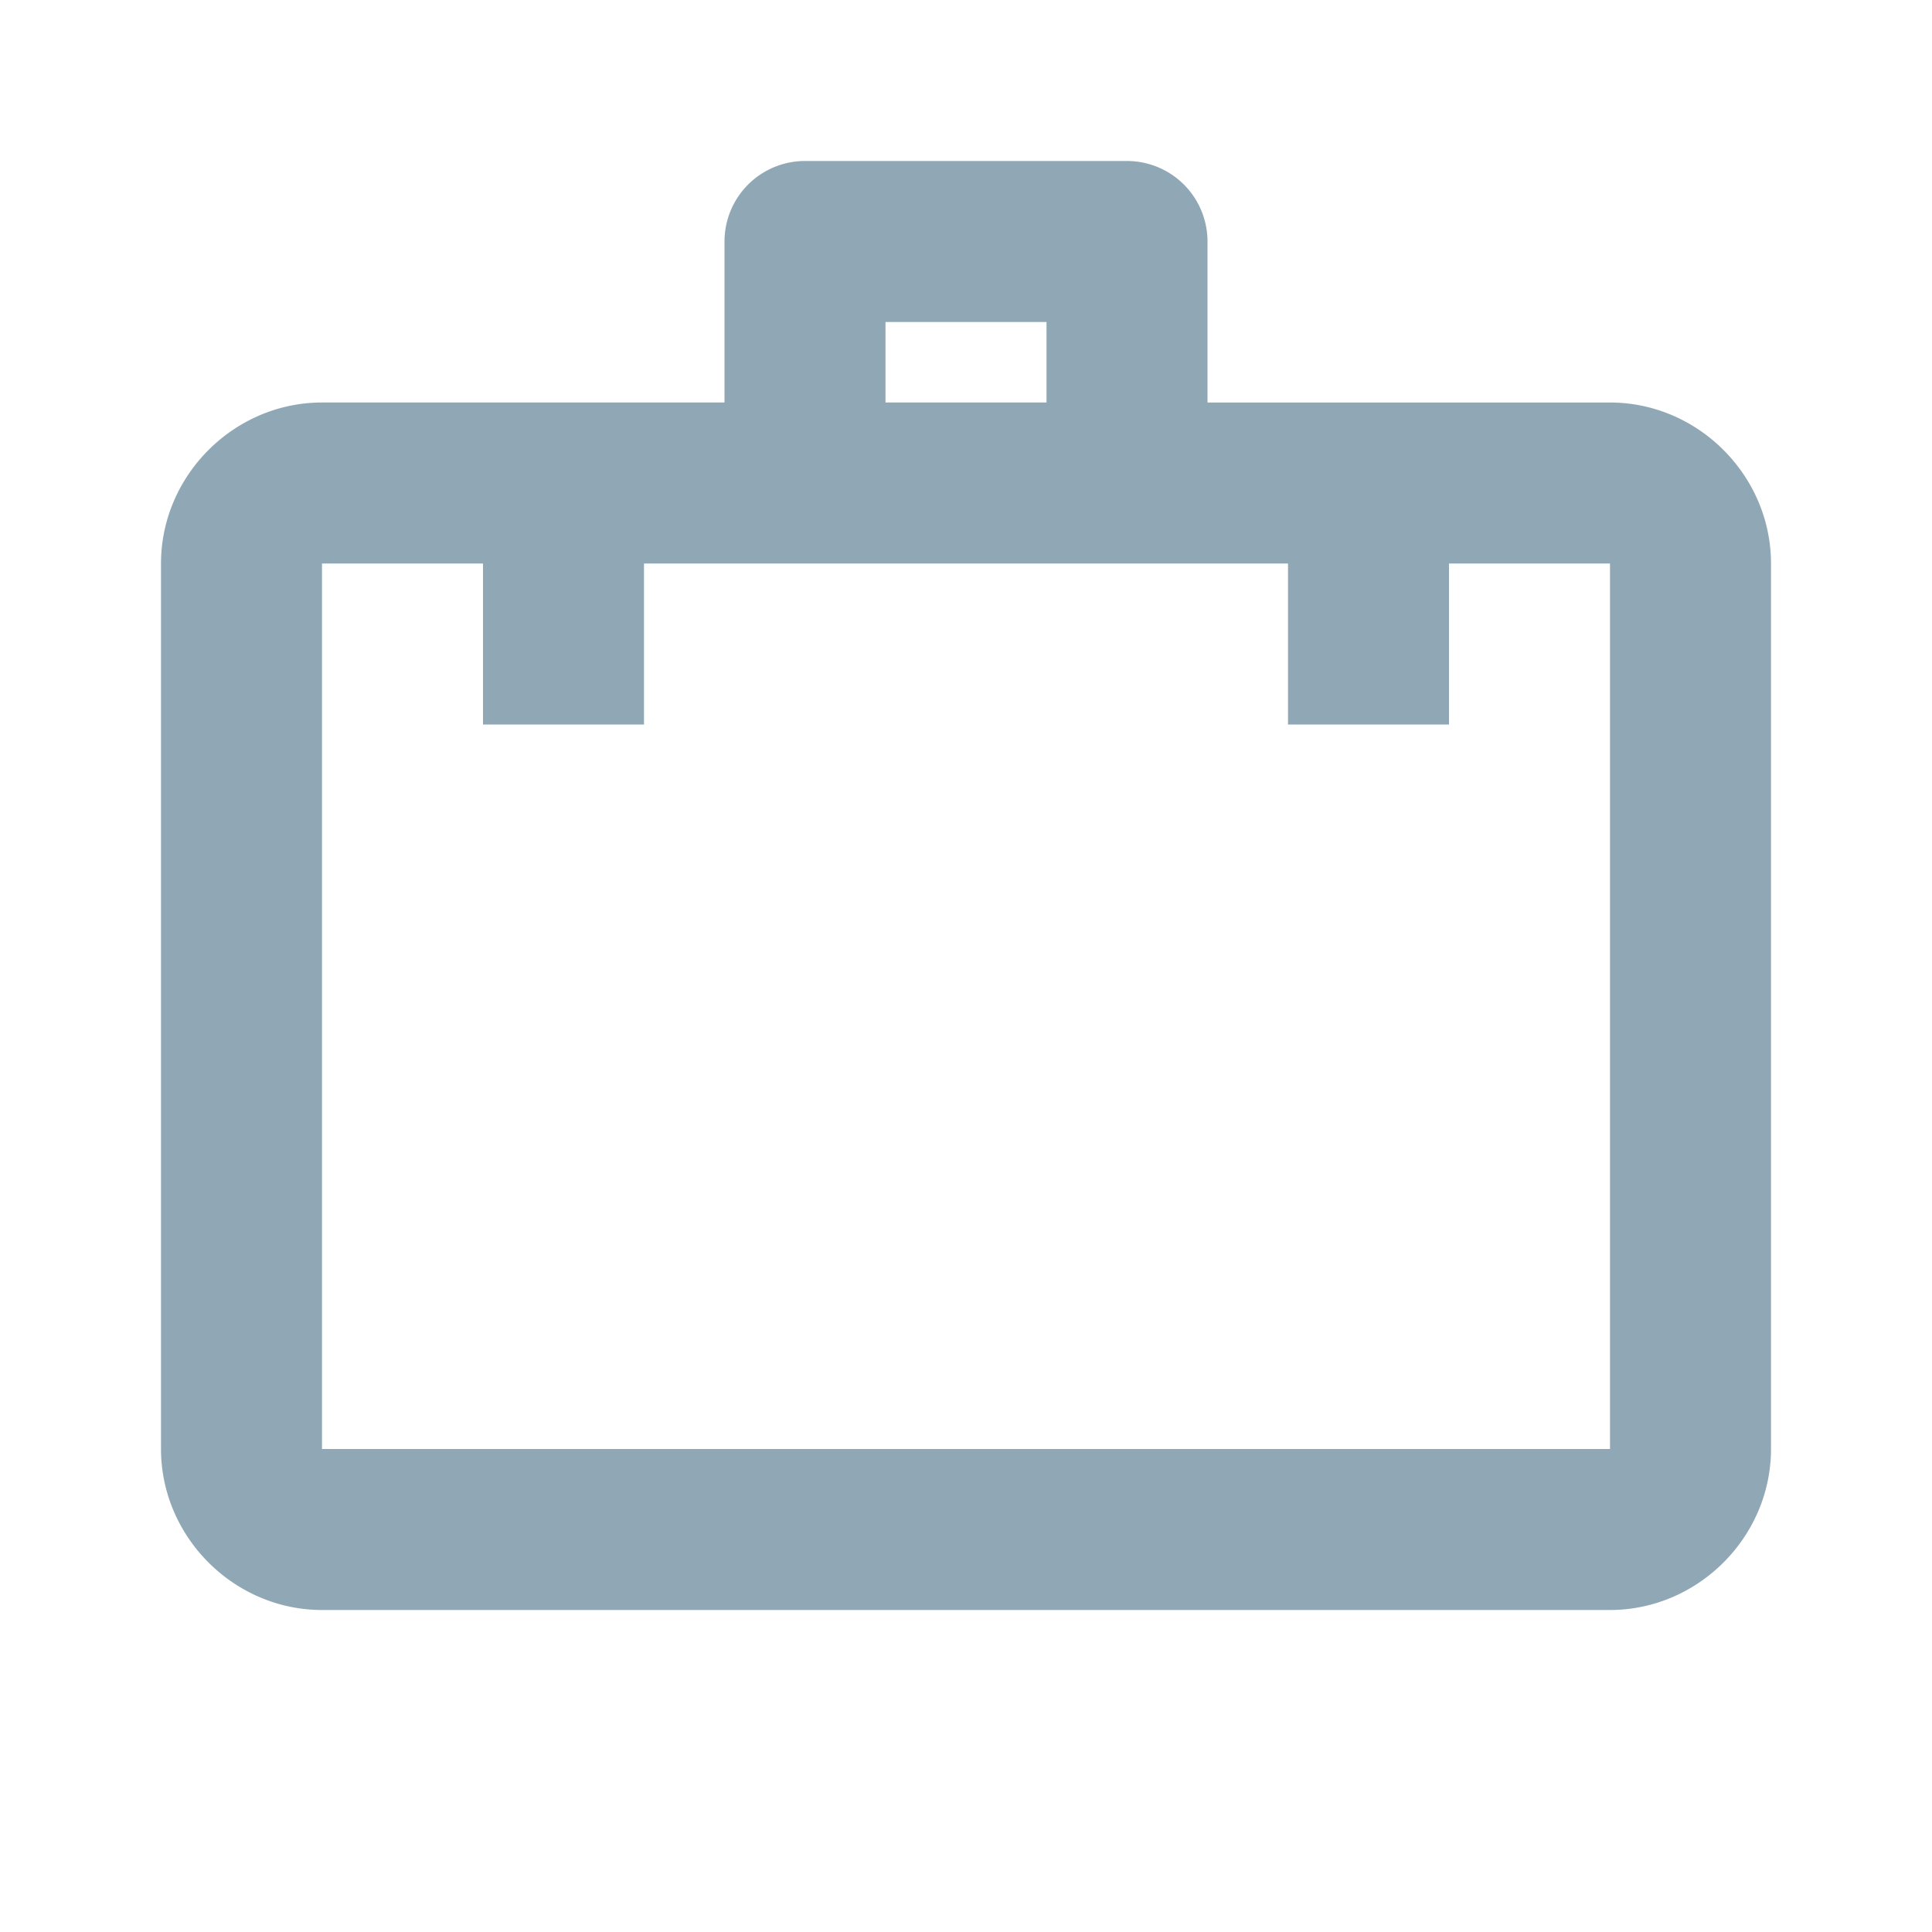 <?xml version="1.0" encoding="UTF-8"?>
<svg xmlns="http://www.w3.org/2000/svg" width="24" height="24" fill="none">
  <path fill="#90A8B5" d="M10 2a1 1 0 0 0-1 1v2H4c-1.093 0-2 .907-2 2v11c0 1.093.907 2 2 2h16c1.093 0 2-.907 2-2V7c0-1.093-.907-2-2-2h-5V3a1 1 0 0 0-1-1h-4Zm1 2h2v1h-2V4ZM4 7h2v2h2V7h8v2h2V7h2v11H4V7Z"></path>
</svg>
